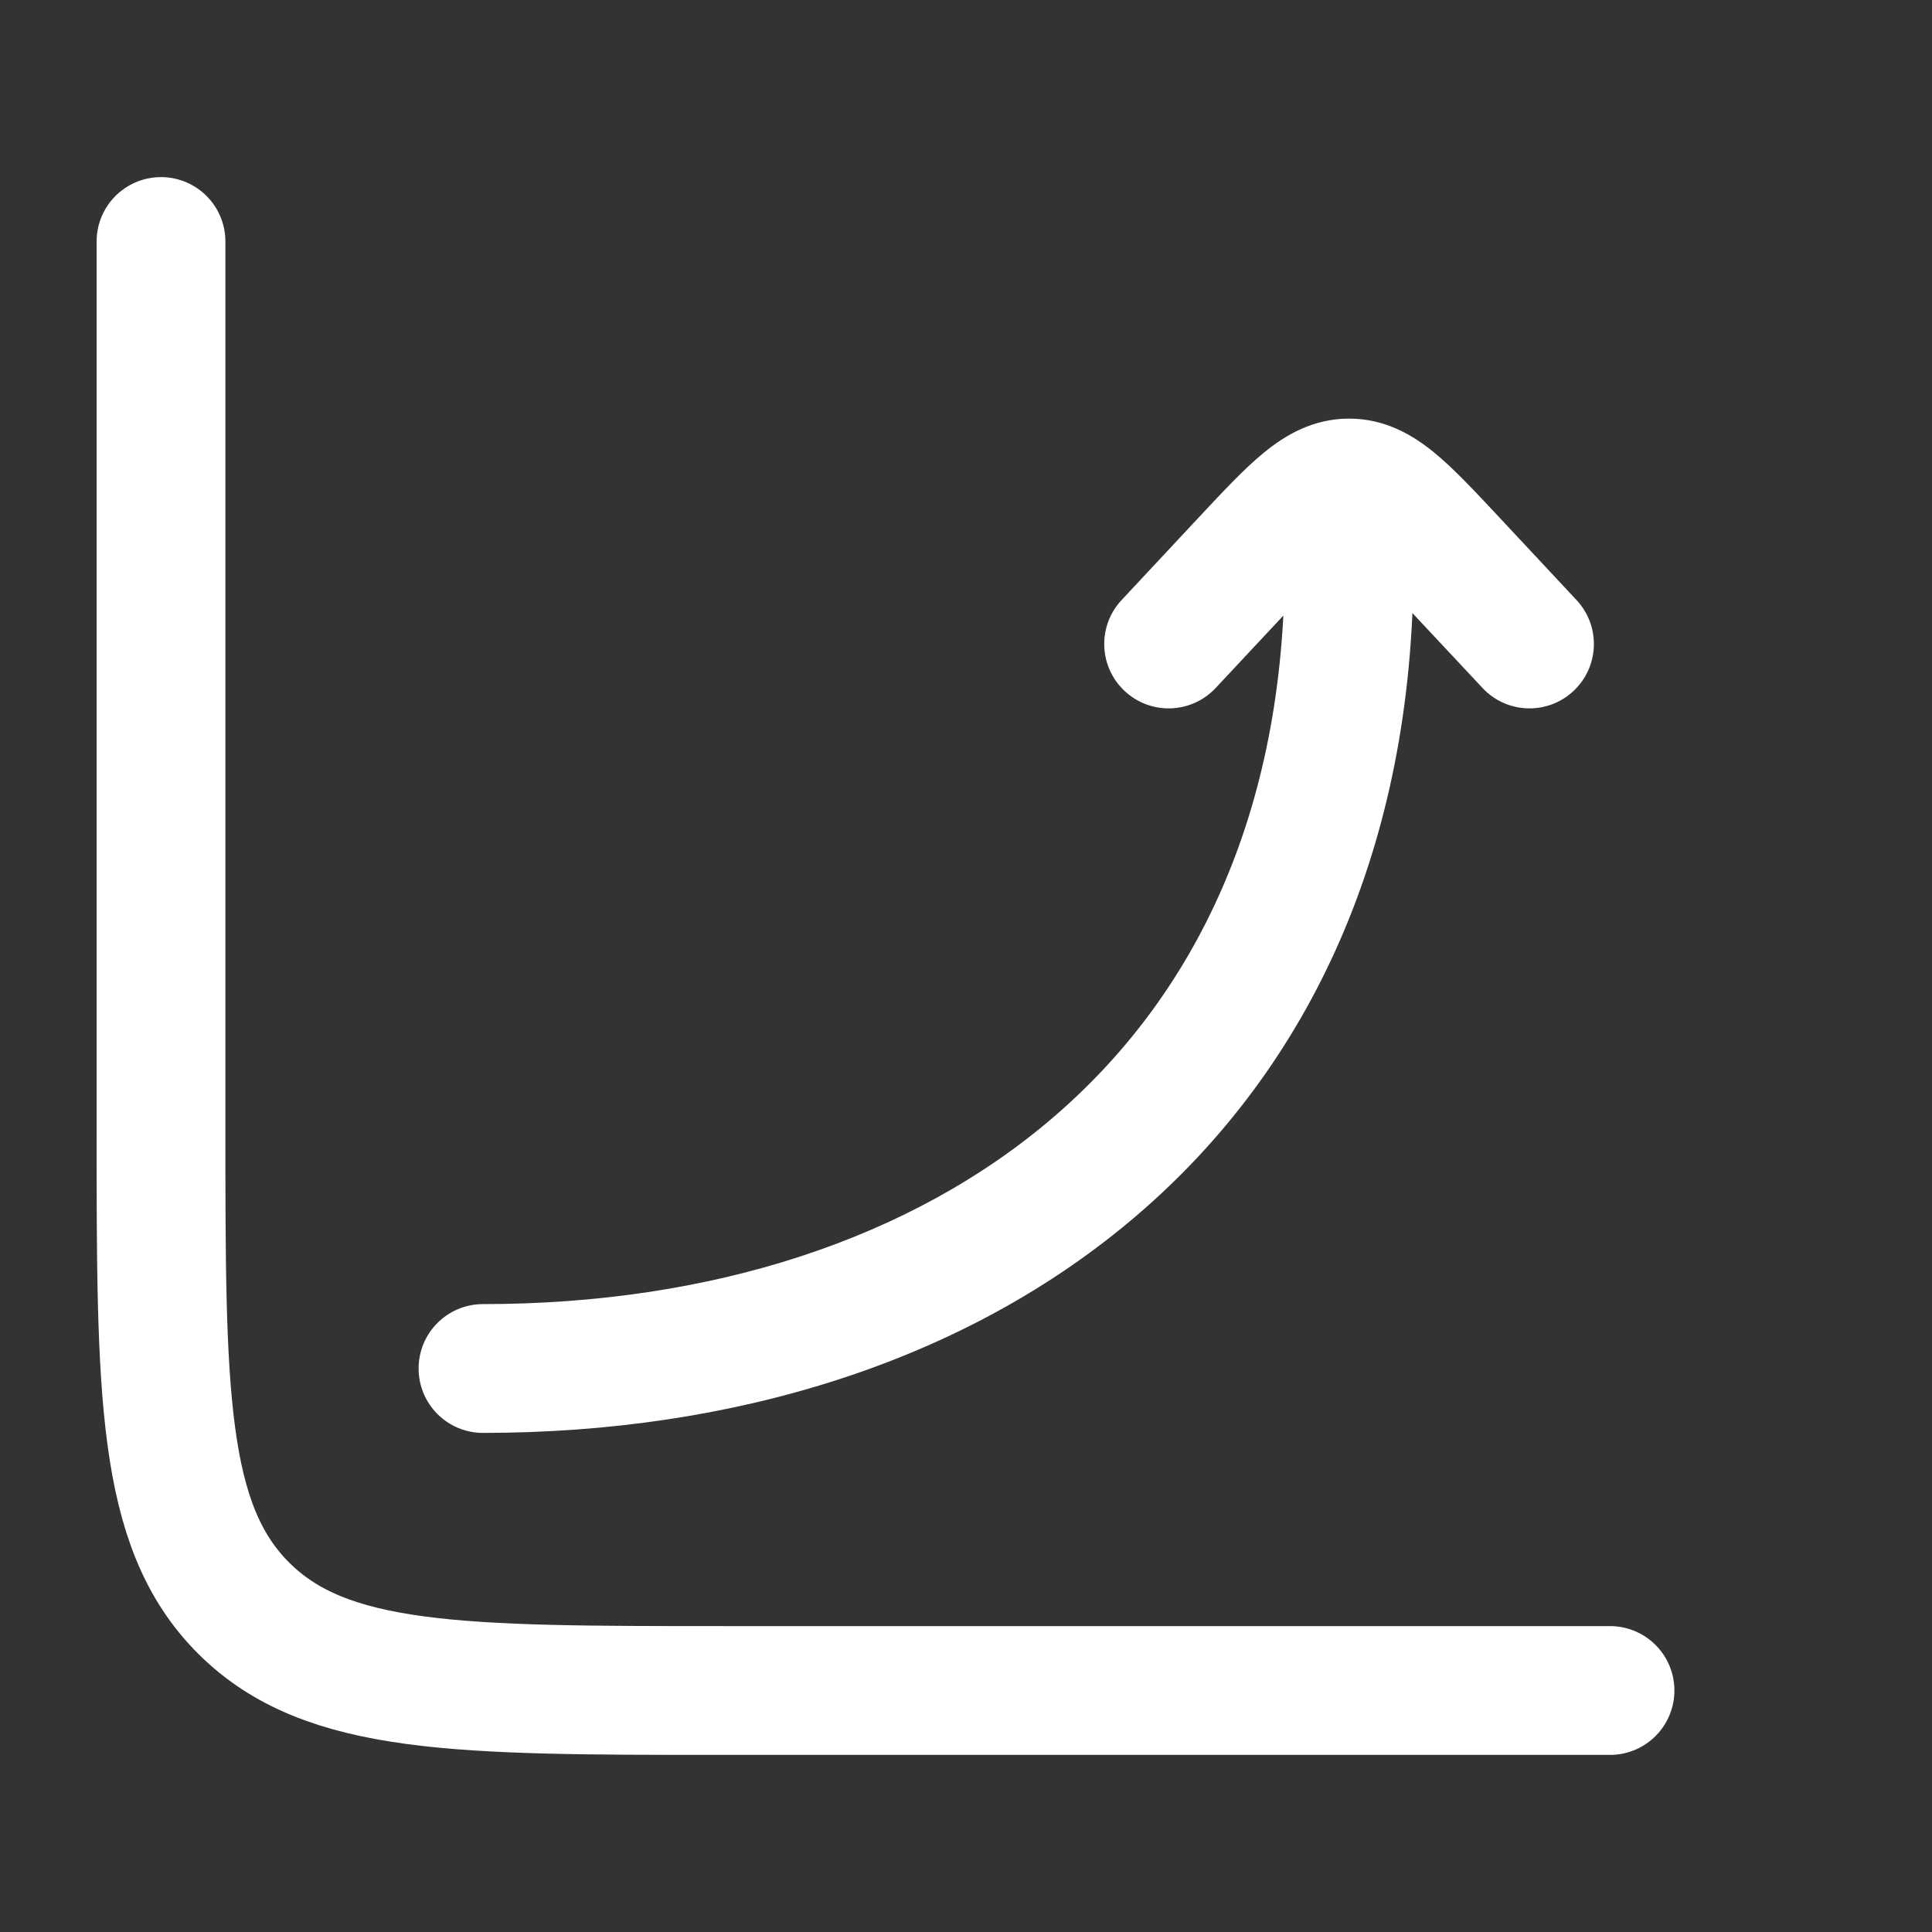 <svg width="24" height="24" viewBox="0 0 24 24" fill="none" xmlns="http://www.w3.org/2000/svg">
<rect x="0" y="0" width="24" height="24" fill="#333333" stroke="none"/>
<path d="M20 21H9C5.7 21 4.05 21 3.025 19.975C2 18.95 2 17.3 2 14V3" stroke="#FEFFFF" stroke-width="1.6" stroke-linecap="round"/>
<path d="M15.959 7C15.959 6.558 16.317 6.2 16.759 6.2C17.2 6.2 17.559 6.558 17.559 7L15.959 7ZM6 17.8C5.558 17.8 5.2 17.442 5.2 17C5.2 16.558 5.558 16.2 6 16.2L6 17.8ZM15.102 8.546C14.8 8.869 14.294 8.886 13.971 8.584C13.648 8.283 13.631 7.776 13.933 7.454L15.102 8.546ZM15.491 6.959L14.906 6.412L14.906 6.412L15.491 6.959ZM18.026 6.959L18.611 6.412L18.026 6.959ZM19.584 7.454C19.886 7.776 19.869 8.283 19.546 8.584C19.224 8.886 18.717 8.869 18.416 8.546L19.584 7.454ZM16.759 6L16.759 5.2L16.759 6ZM17.559 7C17.559 10.524 16.27 13.254 14.129 15.092C12.004 16.916 9.115 17.8 6 17.8L6 16.2C8.827 16.2 11.317 15.398 13.086 13.878C14.839 12.373 15.959 10.104 15.959 7L17.559 7ZM13.933 7.454L14.906 6.412L16.075 7.505L15.102 8.546L13.933 7.454ZM18.611 6.412L19.584 7.454L18.416 8.546L17.442 7.505L18.611 6.412ZM14.906 6.412C15.189 6.11 15.456 5.822 15.704 5.62C15.967 5.405 16.311 5.2 16.759 5.2L16.759 6.8C16.835 6.8 16.843 6.755 16.715 6.86C16.571 6.977 16.39 7.169 16.075 7.505L14.906 6.412ZM17.442 7.505C17.128 7.169 16.946 6.977 16.802 6.86C16.674 6.755 16.682 6.8 16.759 6.8L16.759 5.2C17.207 5.2 17.55 5.405 17.814 5.62C18.061 5.822 18.328 6.11 18.611 6.412L17.442 7.505Z" fill="#FEFFFF"/>
</svg>
